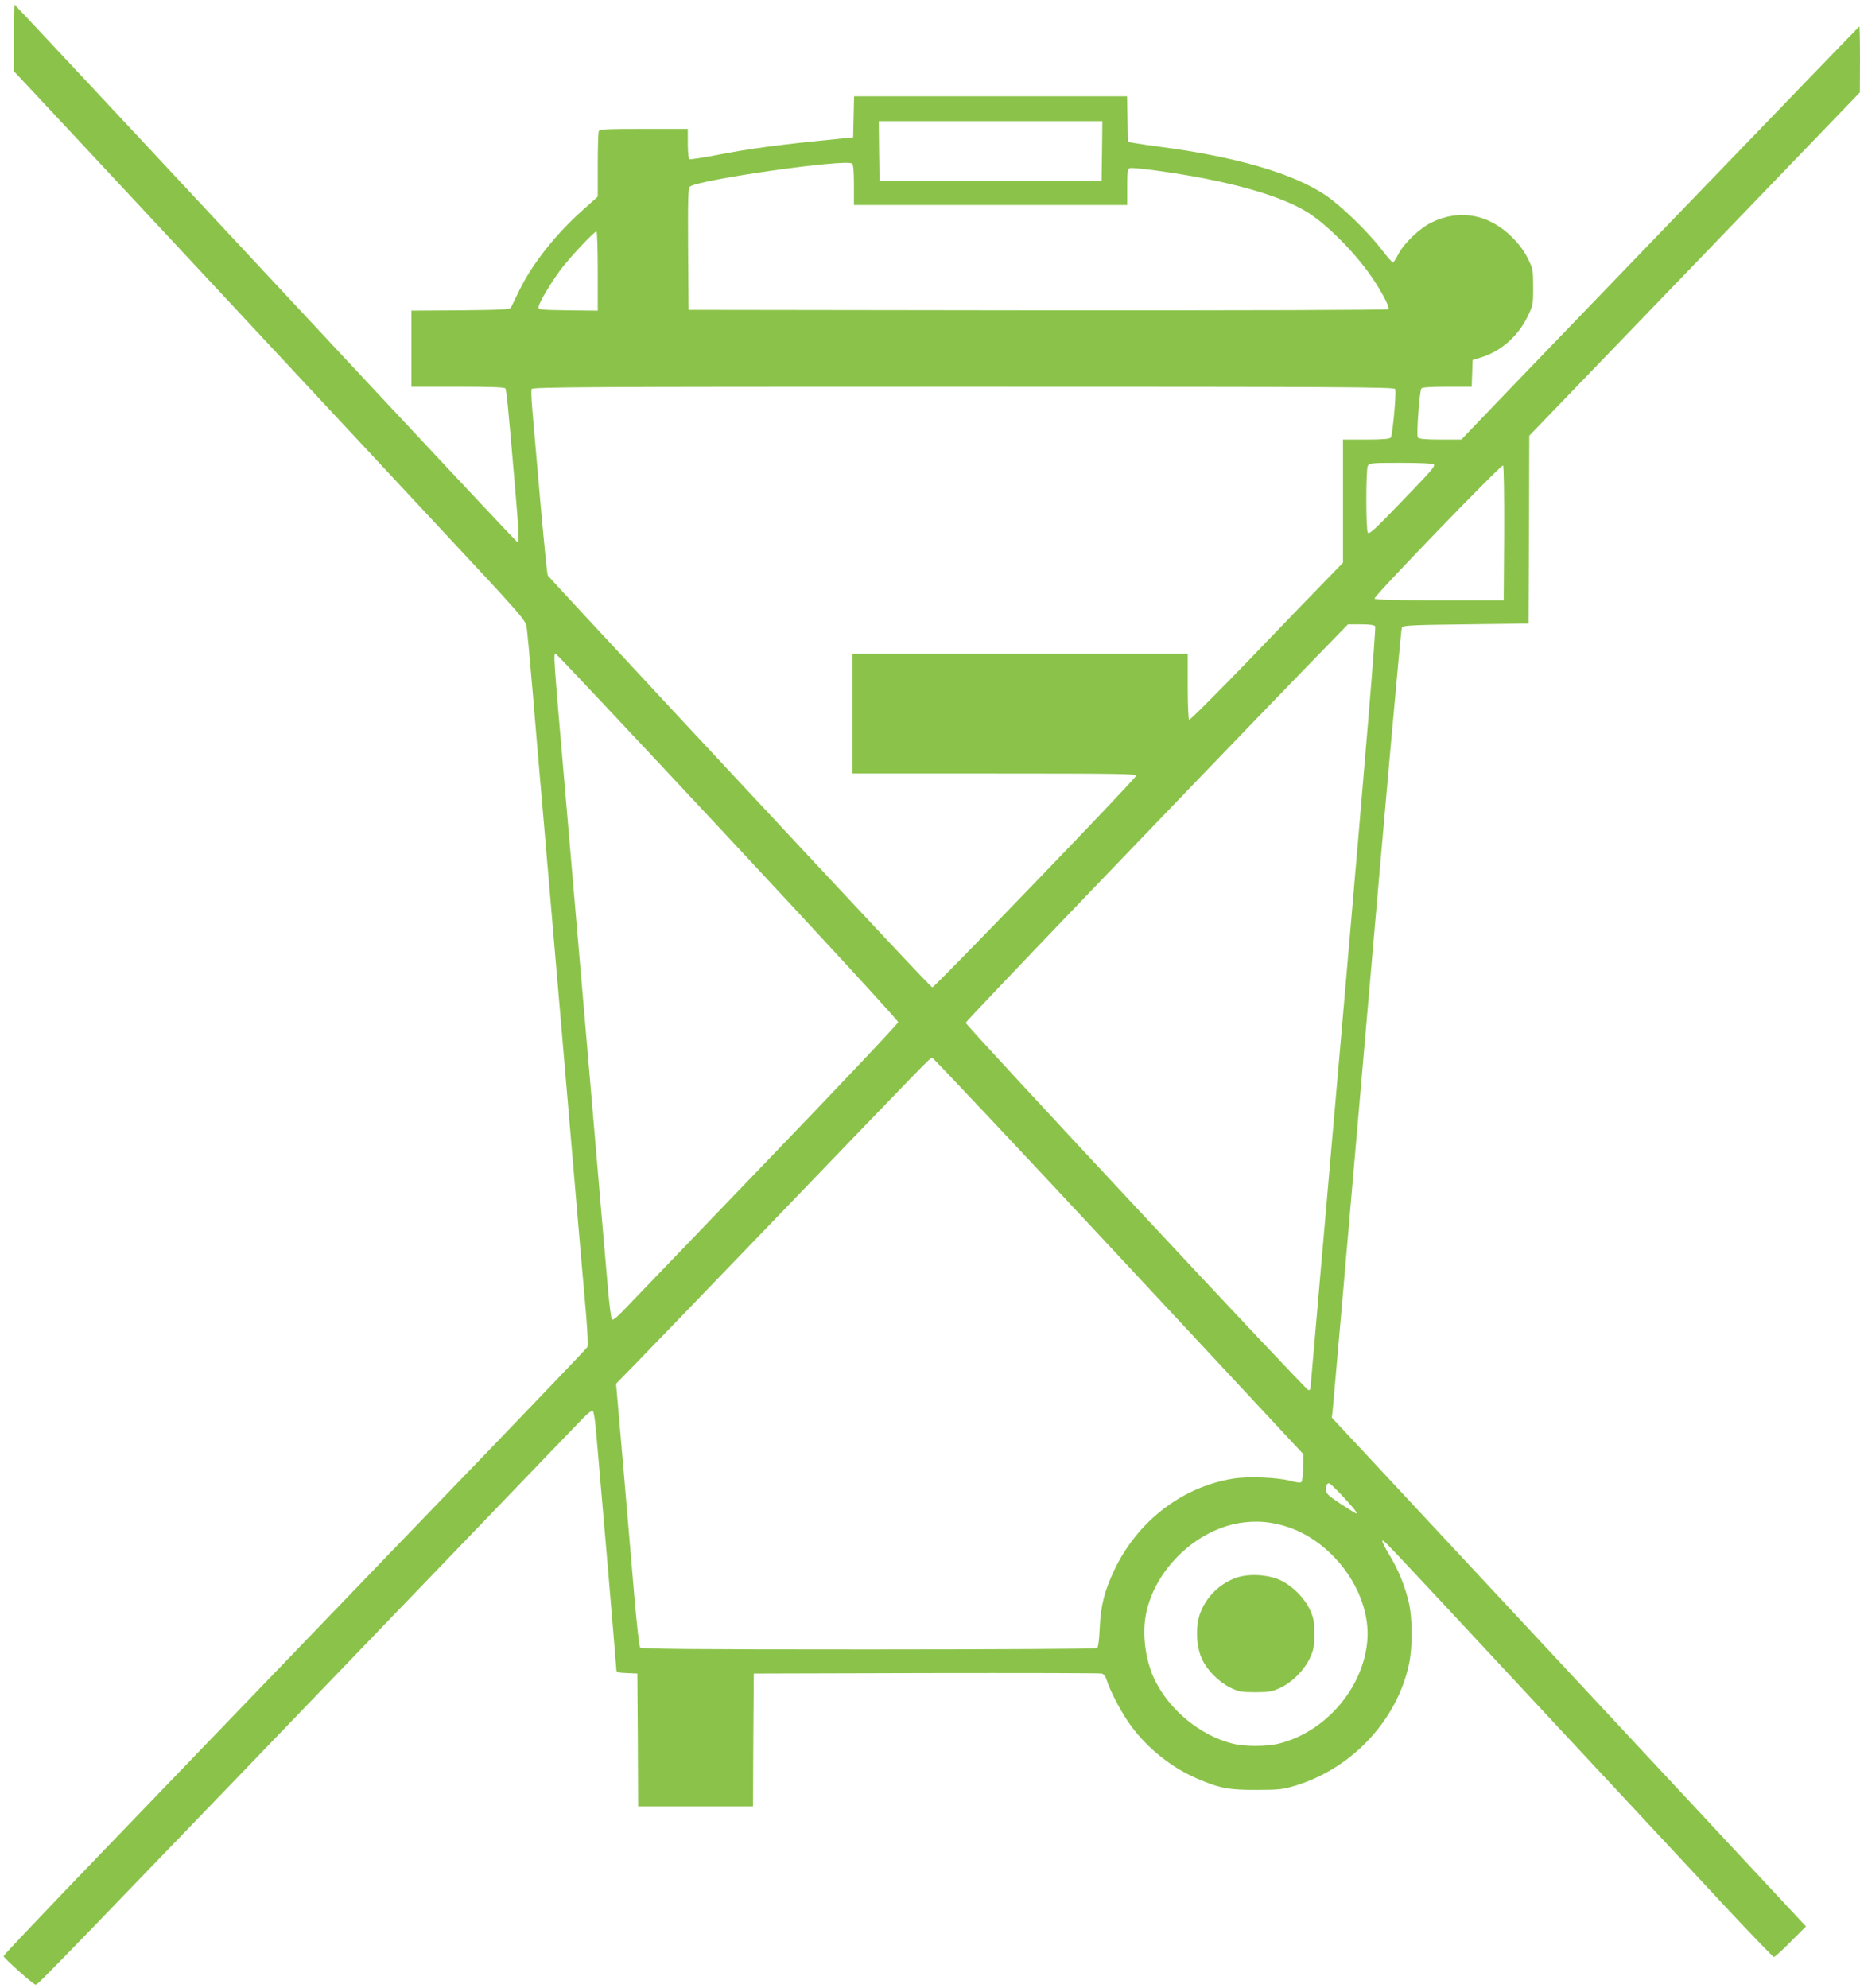 <?xml version="1.0" standalone="no"?>
<!DOCTYPE svg PUBLIC "-//W3C//DTD SVG 20010904//EN"
 "http://www.w3.org/TR/2001/REC-SVG-20010904/DTD/svg10.dtd">
<svg version="1.0" xmlns="http://www.w3.org/2000/svg"
 width="1198pt" height="1280pt" viewBox="0 0 1198 1280"
 preserveAspectRatio="xMidYMid meet">
<g transform="translate(0,1280) scale(0.1,-0.1)"
fill="#8bc34a" stroke="none">
<path d="M90 12555 l0 -214 148 -158 c82 -87 559 -599 1062 -1138 503 -539
1177 -1262 1499 -1608 567 -607 586 -629 593 -675 4 -26 21 -209 38 -407 16
-198 48 -567 70 -820 88 -1028 168 -1953 225 -2625 19 -223 42 -487 51 -587 8
-100 12 -188 7 -196 -4 -8 -285 -302 -623 -653 -339 -352 -913 -947 -1275
-1324 -363 -377 -930 -966 -1260 -1309 -330 -343 -601 -628 -602 -635 -2 -10
184 -177 206 -184 13 -4 60 45 2815 2908 362 377 683 710 712 740 35 35 57 51
63 45 6 -6 15 -68 21 -140 6 -71 38 -440 71 -820 32 -379 59 -698 59 -707 0
-14 12 -18 68 -20 l67 -3 3 -427 2 -428 370 0 370 0 2 427 3 428 1110 3 c611
1 1119 0 1131 -3 13 -3 25 -18 32 -42 22 -72 99 -218 159 -298 108 -145 259
-265 423 -336 147 -63 205 -74 385 -73 145 0 168 3 250 28 364 111 653 421
730 781 23 105 23 285 1 388 -24 109 -67 217 -127 315 -28 46 -48 86 -45 90 9
8 -56 77 987 -1043 503 -539 1051 -1128 1219 -1308 168 -180 310 -327 315
-327 6 0 55 44 109 99 l98 98 -1527 1638 -1527 1638 6 51 c3 28 103 1169 221
2536 118 1367 219 2492 224 2500 7 13 67 16 412 20 l404 5 3 605 2 605 1065
1105 1064 1105 1 213 c0 116 -2 212 -4 212 -3 0 -2384 -2470 -2532 -2627 l-31
-33 -135 0 c-97 0 -138 4 -146 13 -10 13 10 296 23 316 4 7 64 11 165 11 l159
0 3 86 3 86 55 17 c126 39 236 135 297 259 37 75 38 78 38 191 0 112 -1 119
-34 186 -23 47 -56 92 -101 137 -149 149 -338 184 -519 96 -78 -38 -178 -134
-215 -205 -14 -29 -30 -53 -35 -53 -4 0 -37 37 -72 83 -91 118 -266 287 -364
352 -208 139 -575 246 -1065 310 -69 9 -143 20 -165 24 l-40 7 -3 147 -3 147
-879 0 -879 0 -3 -132 -3 -133 -75 -7 c-406 -40 -583 -63 -818 -109 -84 -16
-157 -27 -162 -24 -6 3 -10 49 -10 101 l0 94 -284 0 c-250 0 -285 -2 -290 -16
-3 -9 -6 -107 -6 -218 l0 -202 -98 -88 c-173 -154 -324 -345 -407 -515 -25
-53 -50 -103 -54 -111 -7 -13 -55 -15 -325 -18 l-316 -2 0 -245 0 -245 299 0
c203 0 302 -3 306 -11 7 -11 17 -107 60 -609 27 -317 30 -380 17 -380 -5 0
-734 779 -1621 1730 -887 952 -1615 1730 -1617 1730 -2 0 -4 -97 -4 -215z
m7008 -727 l-3 -193 -715 0 -715 0 -3 193 -2 192 720 0 720 0 -2 -192z m-1598
-219 l0 -129 880 0 880 0 0 115 c0 97 3 117 16 122 22 8 298 -30 487 -67 289
-57 511 -129 647 -210 121 -71 301 -249 412 -405 71 -100 132 -215 121 -226
-5 -5 -902 -8 -2259 -7 l-2249 3 -3 391 c-2 312 0 394 11 402 54 45 1002 180
1045 149 8 -7 12 -47 12 -138z m-1650 -554 l0 -255 -192 2 c-187 3 -193 4
-189 23 5 30 76 149 139 235 56 76 219 250 234 250 4 0 8 -115 8 -255z m5136
-760 c9 -22 -17 -298 -28 -312 -8 -9 -52 -13 -159 -13 l-149 0 0 -397 0 -396
-108 -111 c-60 -61 -281 -290 -491 -509 -211 -218 -387 -395 -392 -391 -5 3
-9 99 -9 215 l0 209 -1080 0 -1080 0 0 -385 0 -385 916 0 c786 0 915 -2 912
-14 -4 -21 -1301 -1366 -1313 -1363 -11 4 -283 293 -1600 1706 -478 514 -873
939 -877 946 -4 7 -25 221 -48 476 -22 255 -45 519 -51 587 -6 67 -8 129 -5
137 5 13 350 15 2781 15 2446 0 2776 -2 2781 -15z m249 -485 c9 -14 -15 -40
-231 -264 -147 -153 -186 -188 -194 -176 -13 20 -13 406 0 431 10 18 23 19
215 19 128 0 206 -4 210 -10z m453 -446 l-3 -429 -414 0 c-286 0 -415 3 -418
11 -5 15 818 867 828 857 5 -5 8 -202 7 -439z m-831 -596 c7 -9 -61 -825 -203
-2458 -117 -1345 -214 -2448 -214 -2452 0 -5 -6 -8 -13 -8 -16 0 -2207 2348
-2207 2365 0 10 1373 1442 2207 2303 l255 262 83 0 c54 0 86 -4 92 -12z
m-4170 -1355 c604 -647 1098 -1184 1098 -1194 0 -9 -378 -409 -840 -889 -462
-480 -874 -909 -917 -954 -51 -54 -79 -78 -86 -71 -6 6 -17 93 -26 195 -9 102
-29 340 -46 530 -16 190 -48 559 -70 820 -43 503 -104 1205 -145 1685 -93
1077 -92 1055 -75 1055 5 0 503 -530 1107 -1177z m2518 -2699 l1190 -1277 -2
-84 c0 -47 -5 -89 -11 -95 -6 -6 -31 -3 -68 7 -82 23 -276 31 -371 15 -327
-52 -615 -273 -764 -585 -65 -136 -90 -233 -96 -380 -3 -71 -10 -123 -17 -127
-6 -4 -669 -8 -1472 -8 -1158 0 -1464 3 -1471 13 -6 6 -22 154 -37 327 -44
518 -105 1230 -112 1303 l-6 68 124 127 c69 70 475 492 904 937 989 1028 995
1035 1008 1035 6 0 547 -574 1201 -1276z m1423 -1526 c75 -79 116 -128 111
-133 -3 -2 -48 26 -102 61 -84 56 -97 69 -97 93 0 28 7 41 21 41 4 0 34 -28
67 -62z m-383 -205 c324 -79 586 -426 562 -743 -24 -304 -265 -588 -566 -665
-82 -21 -227 -21 -306 0 -204 53 -396 210 -493 400 -61 121 -86 287 -63 421
53 302 338 571 639 603 82 8 148 4 227 -16z"/>
<path d="M7963 2642 c-108 -38 -193 -122 -233 -229 -31 -83 -26 -214 12 -295
34 -73 107 -146 183 -184 54 -26 70 -29 160 -29 89 0 107 3 161 28 77 36 154
113 191 192 24 52 28 72 28 155 0 83 -4 103 -28 156 -36 77 -113 154 -192 191
-79 36 -203 43 -282 15z"/>
</g>
</svg>
